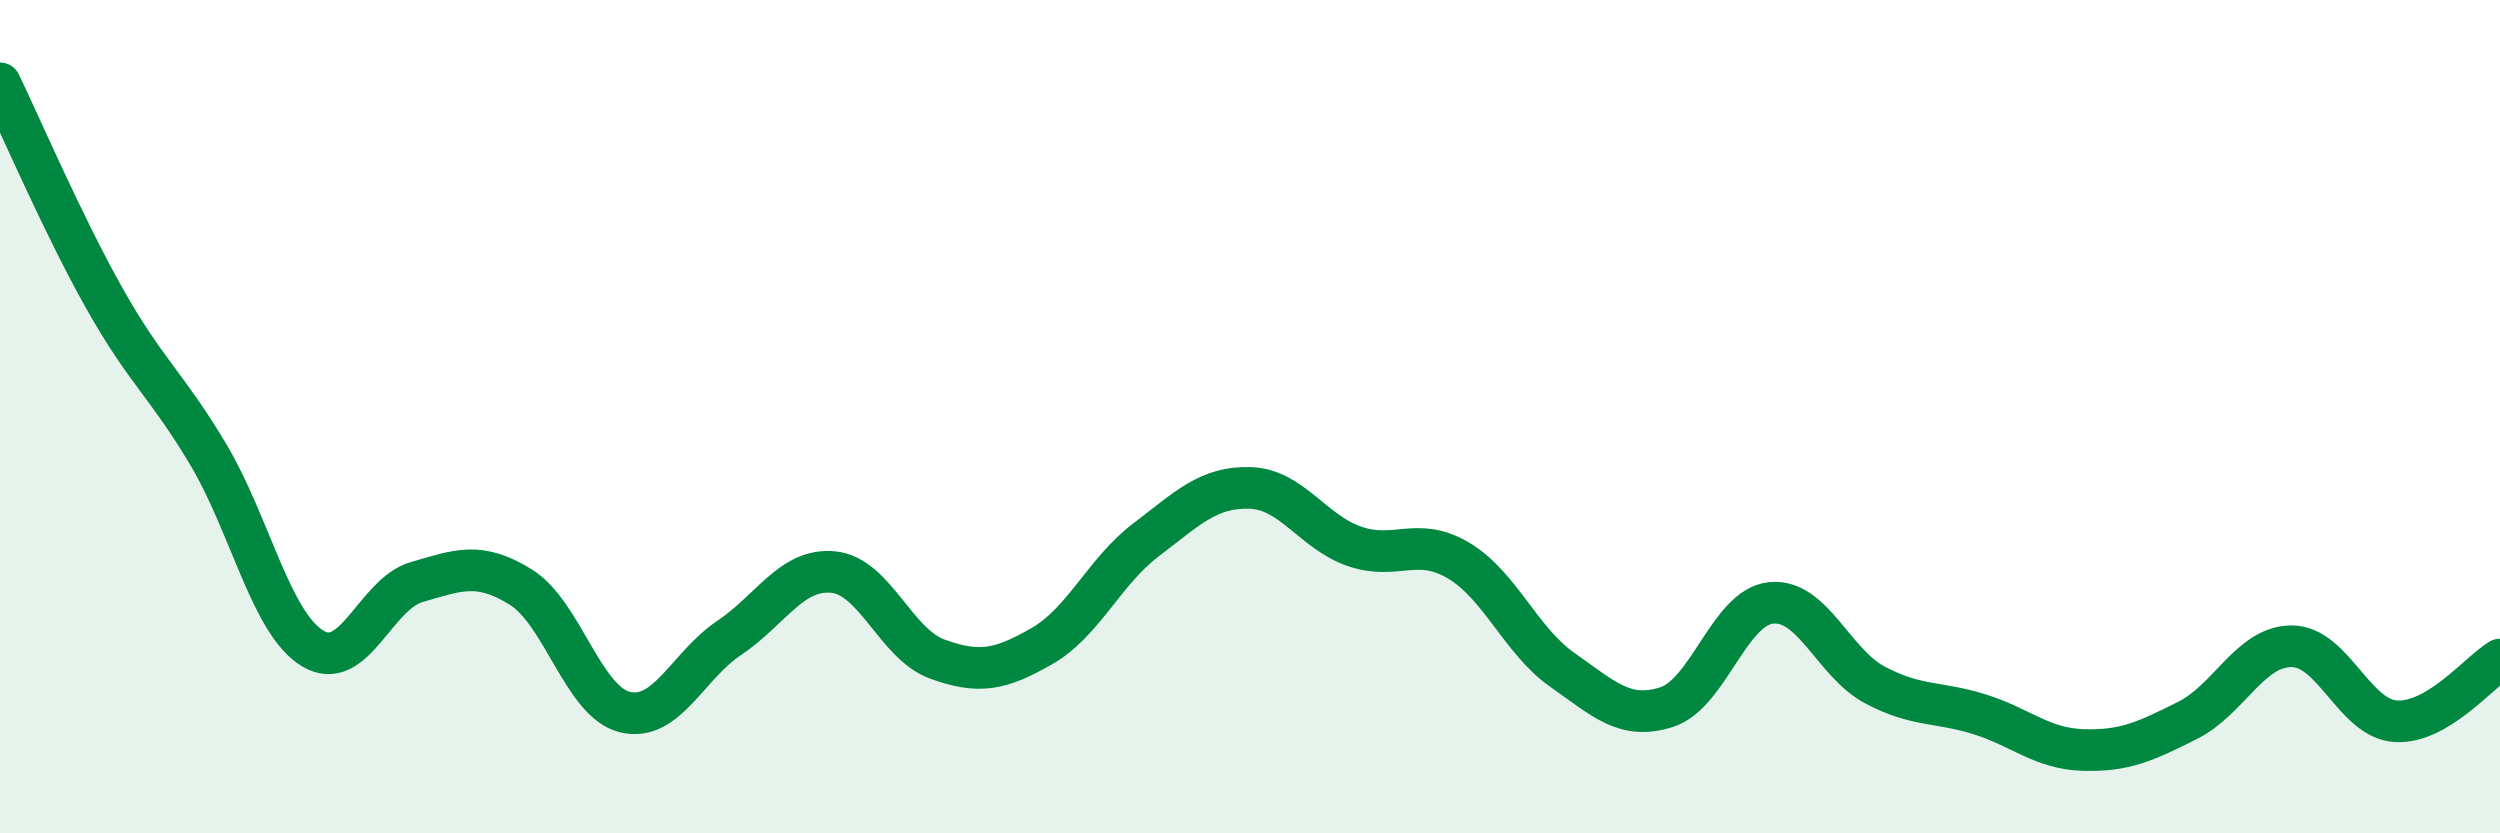 
    <svg width="60" height="20" viewBox="0 0 60 20" xmlns="http://www.w3.org/2000/svg">
      <path
        d="M 0,2 C 0.5,3.03 1.5,5.37 2.5,7.15 C 3.5,8.93 4,9.23 5,10.91 C 6,12.59 6.5,14.95 7.5,15.56 C 8.5,16.17 9,14.26 10,13.97 C 11,13.68 11.5,13.47 12.5,14.09 C 13.5,14.71 14,16.85 15,17.09 C 16,17.33 16.5,15.98 17.5,15.31 C 18.5,14.64 19,13.63 20,13.73 C 21,13.83 21.5,15.46 22.5,15.82 C 23.5,16.18 24,16.08 25,15.51 C 26,14.94 26.5,13.72 27.5,12.96 C 28.5,12.2 29,11.68 30,11.71 C 31,11.74 31.5,12.76 32.5,13.11 C 33.5,13.46 34,12.86 35,13.45 C 36,14.04 36.5,15.38 37.5,16.08 C 38.5,16.78 39,17.29 40,16.97 C 41,16.65 41.5,14.58 42.5,14.47 C 43.5,14.36 44,15.91 45,16.44 C 46,16.97 46.5,16.83 47.5,17.14 C 48.5,17.45 49,17.97 50,18 C 51,18.03 51.5,17.79 52.5,17.29 C 53.5,16.79 54,15.51 55,15.51 C 56,15.51 56.5,17.25 57.5,17.31 C 58.5,17.37 59.5,16.13 60,15.83L60 20L0 20Z"
        fill="#008740"
        opacity="0.1"
        stroke-linecap="round"
        stroke-linejoin="round"
      />
      <path
        d="M 0,2 C 0.5,3.03 1.5,5.37 2.5,7.15 C 3.5,8.93 4,9.23 5,10.91 C 6,12.59 6.5,14.95 7.5,15.56 C 8.5,16.17 9,14.26 10,13.97 C 11,13.68 11.5,13.47 12.5,14.09 C 13.5,14.71 14,16.85 15,17.09 C 16,17.33 16.5,15.98 17.5,15.31 C 18.5,14.64 19,13.63 20,13.73 C 21,13.83 21.5,15.46 22.5,15.82 C 23.5,16.18 24,16.08 25,15.51 C 26,14.94 26.5,13.72 27.5,12.96 C 28.5,12.2 29,11.68 30,11.71 C 31,11.74 31.5,12.76 32.5,13.11 C 33.5,13.46 34,12.86 35,13.45 C 36,14.04 36.5,15.38 37.5,16.08 C 38.5,16.78 39,17.29 40,16.97 C 41,16.65 41.5,14.58 42.5,14.47 C 43.5,14.36 44,15.91 45,16.44 C 46,16.97 46.5,16.83 47.5,17.14 C 48.5,17.45 49,17.97 50,18 C 51,18.03 51.5,17.79 52.5,17.29 C 53.5,16.79 54,15.51 55,15.51 C 56,15.51 56.5,17.25 57.5,17.31 C 58.5,17.37 59.5,16.13 60,15.83"
        stroke="#008740"
        stroke-width="1"
        fill="none"
        stroke-linecap="round"
        stroke-linejoin="round"
      />
    </svg>
  